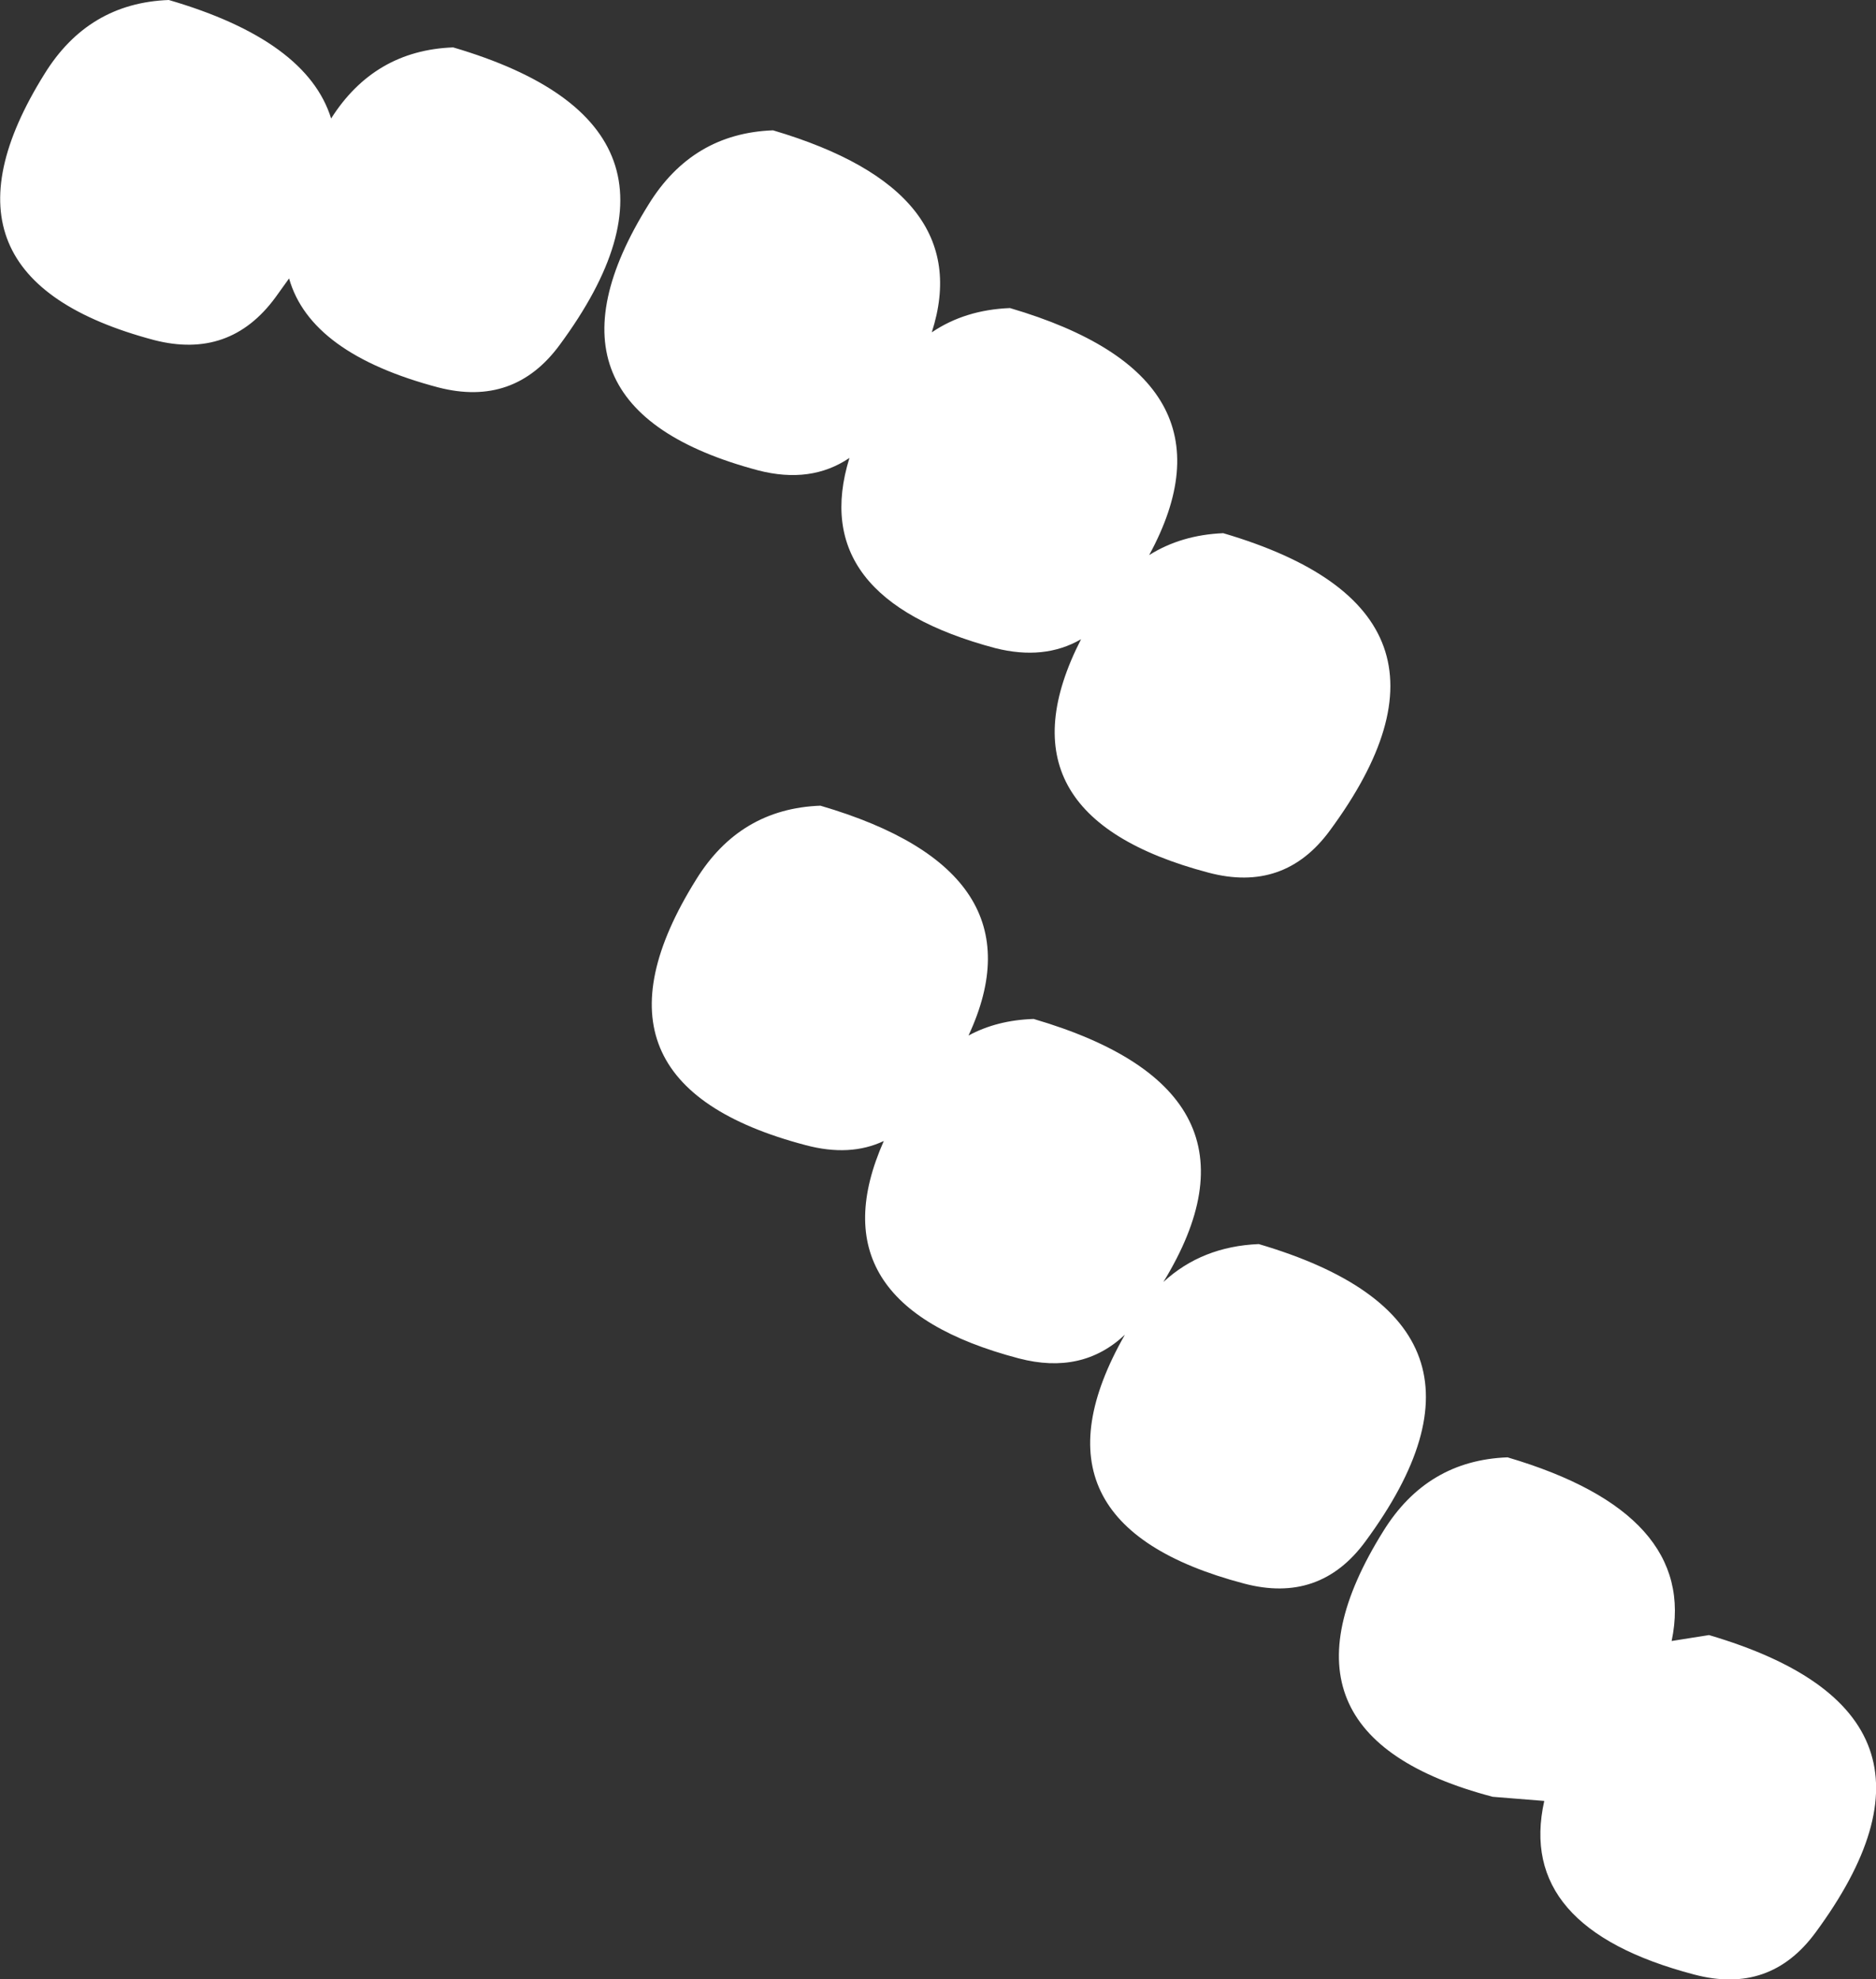 <?xml version="1.0" encoding="UTF-8" standalone="no"?>
<svg xmlns:xlink="http://www.w3.org/1999/xlink" height="167.05px" width="158.35px" xmlns="http://www.w3.org/2000/svg">
  <rect width="100%" height="100%" fill="#333333" stroke="none"/>
  <g transform="matrix(1.0, 0.0, 0.0, 1.0, -38.75, -551.0)">
    <path d="M51.75 579.7 Q31.8 574.4 42.5 557.25 46.2 551.25 53.0 551.0 64.65 554.4 66.7 561.0 70.35 555.25 77.0 555.0 99.6 561.65 86.0 580.1 82.15 585.35 75.75 583.7 64.95 580.85 63.15 574.5 L62.0 576.1 Q58.15 581.35 51.75 579.7 M93.5 568.25 Q97.2 562.25 104.0 562.0 121.25 567.1 117.4 579.05 120.2 577.15 124.0 577.0 143.9 582.85 135.75 597.85 138.45 596.15 142.0 596.0 164.6 602.65 151.0 621.1 147.15 626.35 140.75 624.65 122.4 619.8 130.0 604.95 126.9 606.75 122.75 605.7 106.8 601.45 110.45 589.65 107.2 591.85 102.75 590.7 82.8 585.4 93.5 568.25 M108.0 619.0 Q126.95 624.55 120.5 638.4 122.9 637.1 126.0 637.0 146.8 643.1 136.95 659.2 140.2 656.2 145.0 656.0 167.6 662.65 154.0 681.1 150.15 686.35 143.75 684.65 124.6 679.6 133.7 663.65 130.1 667.05 124.75 665.65 107.25 661.05 113.35 647.3 110.5 648.65 106.75 647.65 86.8 642.4 97.5 625.25 101.2 619.25 108.0 619.0 M183.0 689.0 Q205.6 695.65 192.0 714.1 188.15 719.35 181.75 717.65 166.7 713.7 169.1 703.0 L164.75 702.65 Q144.8 697.4 155.5 680.25 159.2 674.25 166.0 674.0 182.1 678.75 179.85 689.5 L183.0 689.0" fill="#ffffff" fill-rule="evenodd" stroke="none"/>
  </g>
</svg>
